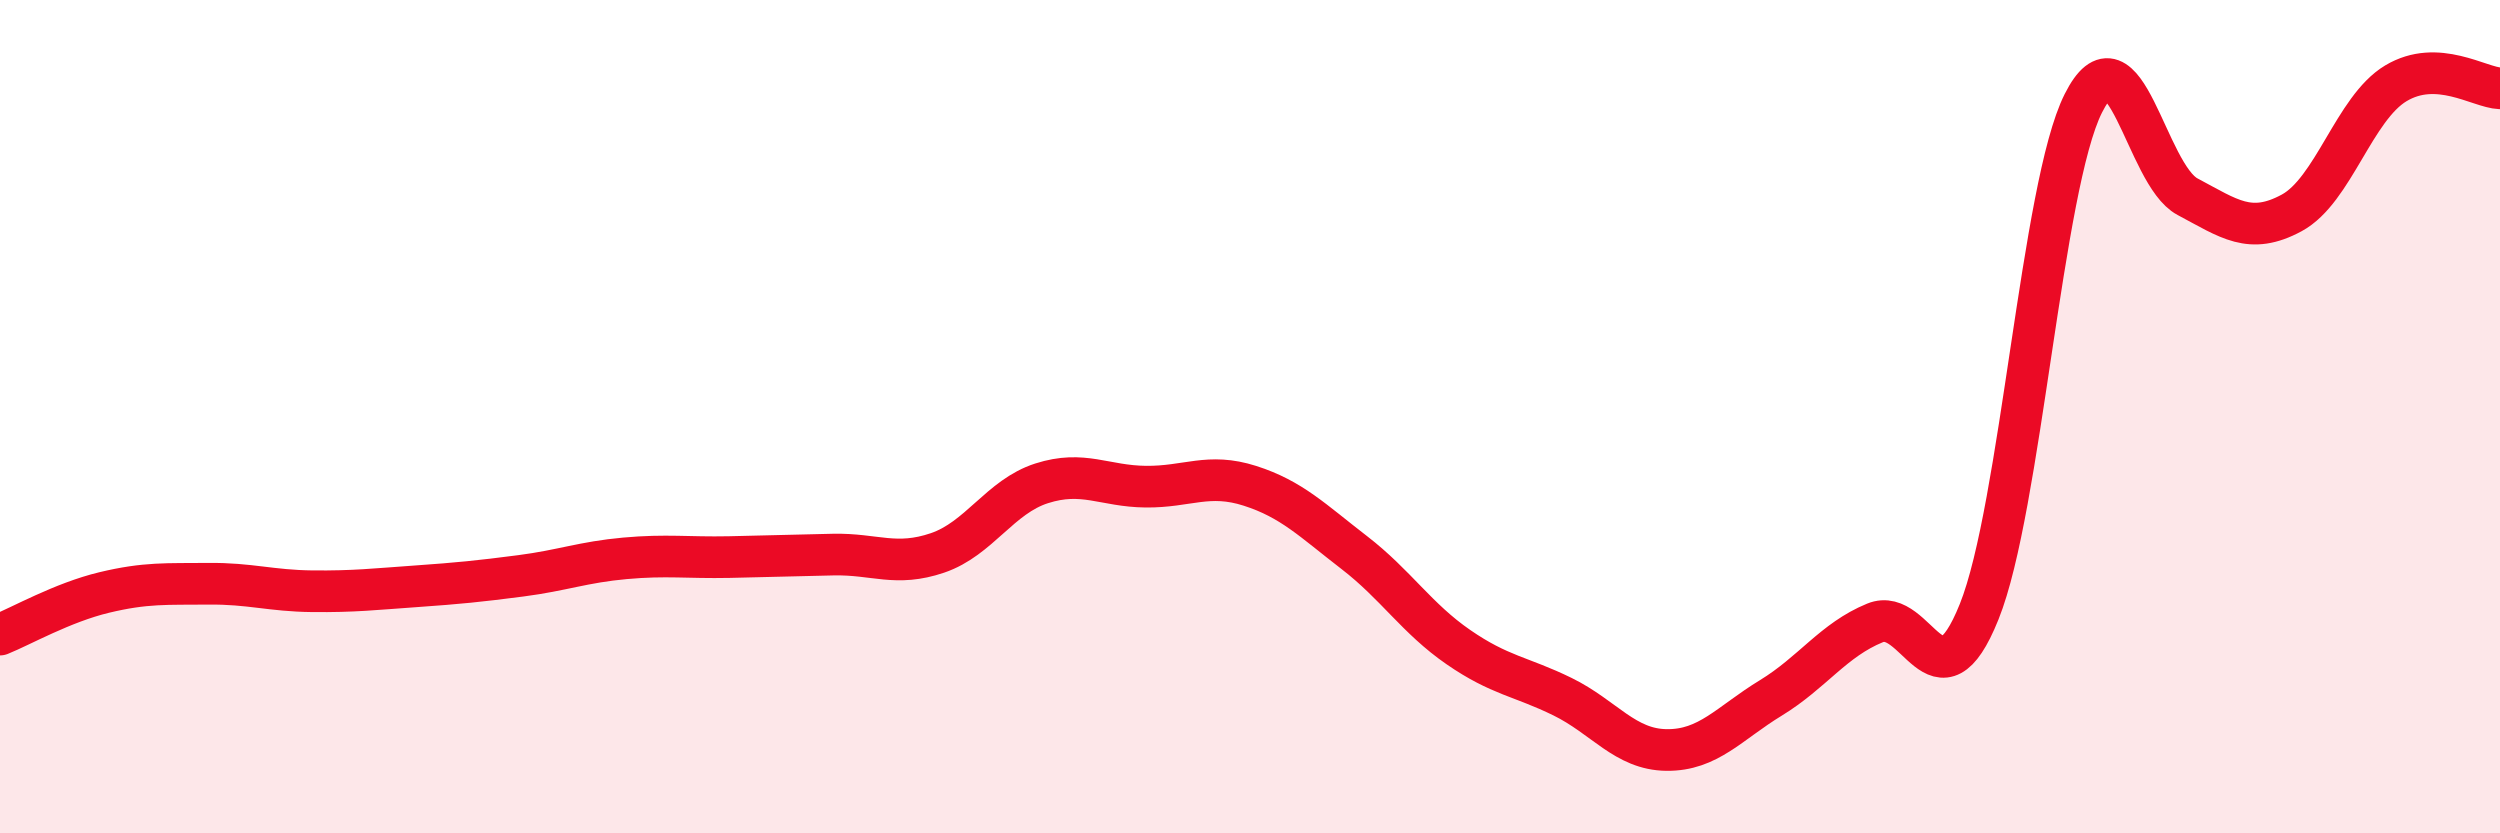 
    <svg width="60" height="20" viewBox="0 0 60 20" xmlns="http://www.w3.org/2000/svg">
      <path
        d="M 0,15.23 C 0.5,15.03 1.5,14.46 2.5,14.22 C 3.5,13.98 4,14.02 5,14.01 C 6,14 6.5,14.18 7.5,14.19 C 8.5,14.2 9,14.14 10,14.07 C 11,14 11.5,13.95 12.5,13.82 C 13.5,13.69 14,13.49 15,13.4 C 16,13.31 16.5,13.39 17.5,13.37 C 18.5,13.35 19,13.33 20,13.31 C 21,13.29 21.5,13.61 22.5,13.27 C 23.5,12.93 24,11.92 25,11.6 C 26,11.28 26.5,11.67 27.5,11.68 C 28.5,11.69 29,11.34 30,11.66 C 31,11.98 31.5,12.49 32.5,13.26 C 33.5,14.03 34,14.84 35,15.53 C 36,16.22 36.5,16.23 37.5,16.72 C 38.5,17.21 39,17.99 40,18 C 41,18.01 41.5,17.36 42.5,16.75 C 43.5,16.14 44,15.36 45,14.95 C 46,14.54 46.5,17.17 47.5,14.68 C 48.5,12.19 49,4.47 50,2.48 C 51,0.49 51.5,4.19 52.5,4.72 C 53.5,5.25 54,5.65 55,5.11 C 56,4.57 56.5,2.6 57.5,2 C 58.5,1.4 59.5,2.1 60,2.12L60 20L0 20Z"
        fill="#EB0A25"
        opacity="0.1"
        stroke-linecap="round"
        stroke-linejoin="round"
      />
      <path
        d="M 0,15.23 C 0.5,15.03 1.5,14.46 2.5,14.22 C 3.5,13.98 4,14.02 5,14.01 C 6,14 6.5,14.18 7.5,14.19 C 8.5,14.2 9,14.14 10,14.07 C 11,14 11.5,13.95 12.5,13.82 C 13.5,13.69 14,13.49 15,13.4 C 16,13.31 16.5,13.39 17.5,13.37 C 18.5,13.35 19,13.33 20,13.31 C 21,13.29 21.5,13.61 22.5,13.27 C 23.5,12.93 24,11.92 25,11.6 C 26,11.28 26.5,11.67 27.5,11.68 C 28.5,11.69 29,11.34 30,11.66 C 31,11.98 31.5,12.49 32.5,13.26 C 33.5,14.03 34,14.84 35,15.53 C 36,16.22 36.5,16.23 37.5,16.72 C 38.5,17.21 39,17.99 40,18 C 41,18.01 41.5,17.36 42.5,16.75 C 43.5,16.14 44,15.36 45,14.95 C 46,14.54 46.5,17.17 47.5,14.68 C 48.5,12.19 49,4.47 50,2.48 C 51,0.49 51.5,4.19 52.5,4.72 C 53.5,5.25 54,5.65 55,5.11 C 56,4.57 56.5,2.6 57.5,2 C 58.5,1.4 59.5,2.1 60,2.12"
        stroke="#EB0A25"
        stroke-width="1"
        fill="none"
        stroke-linecap="round"
        stroke-linejoin="round"
      />
    </svg>
  
